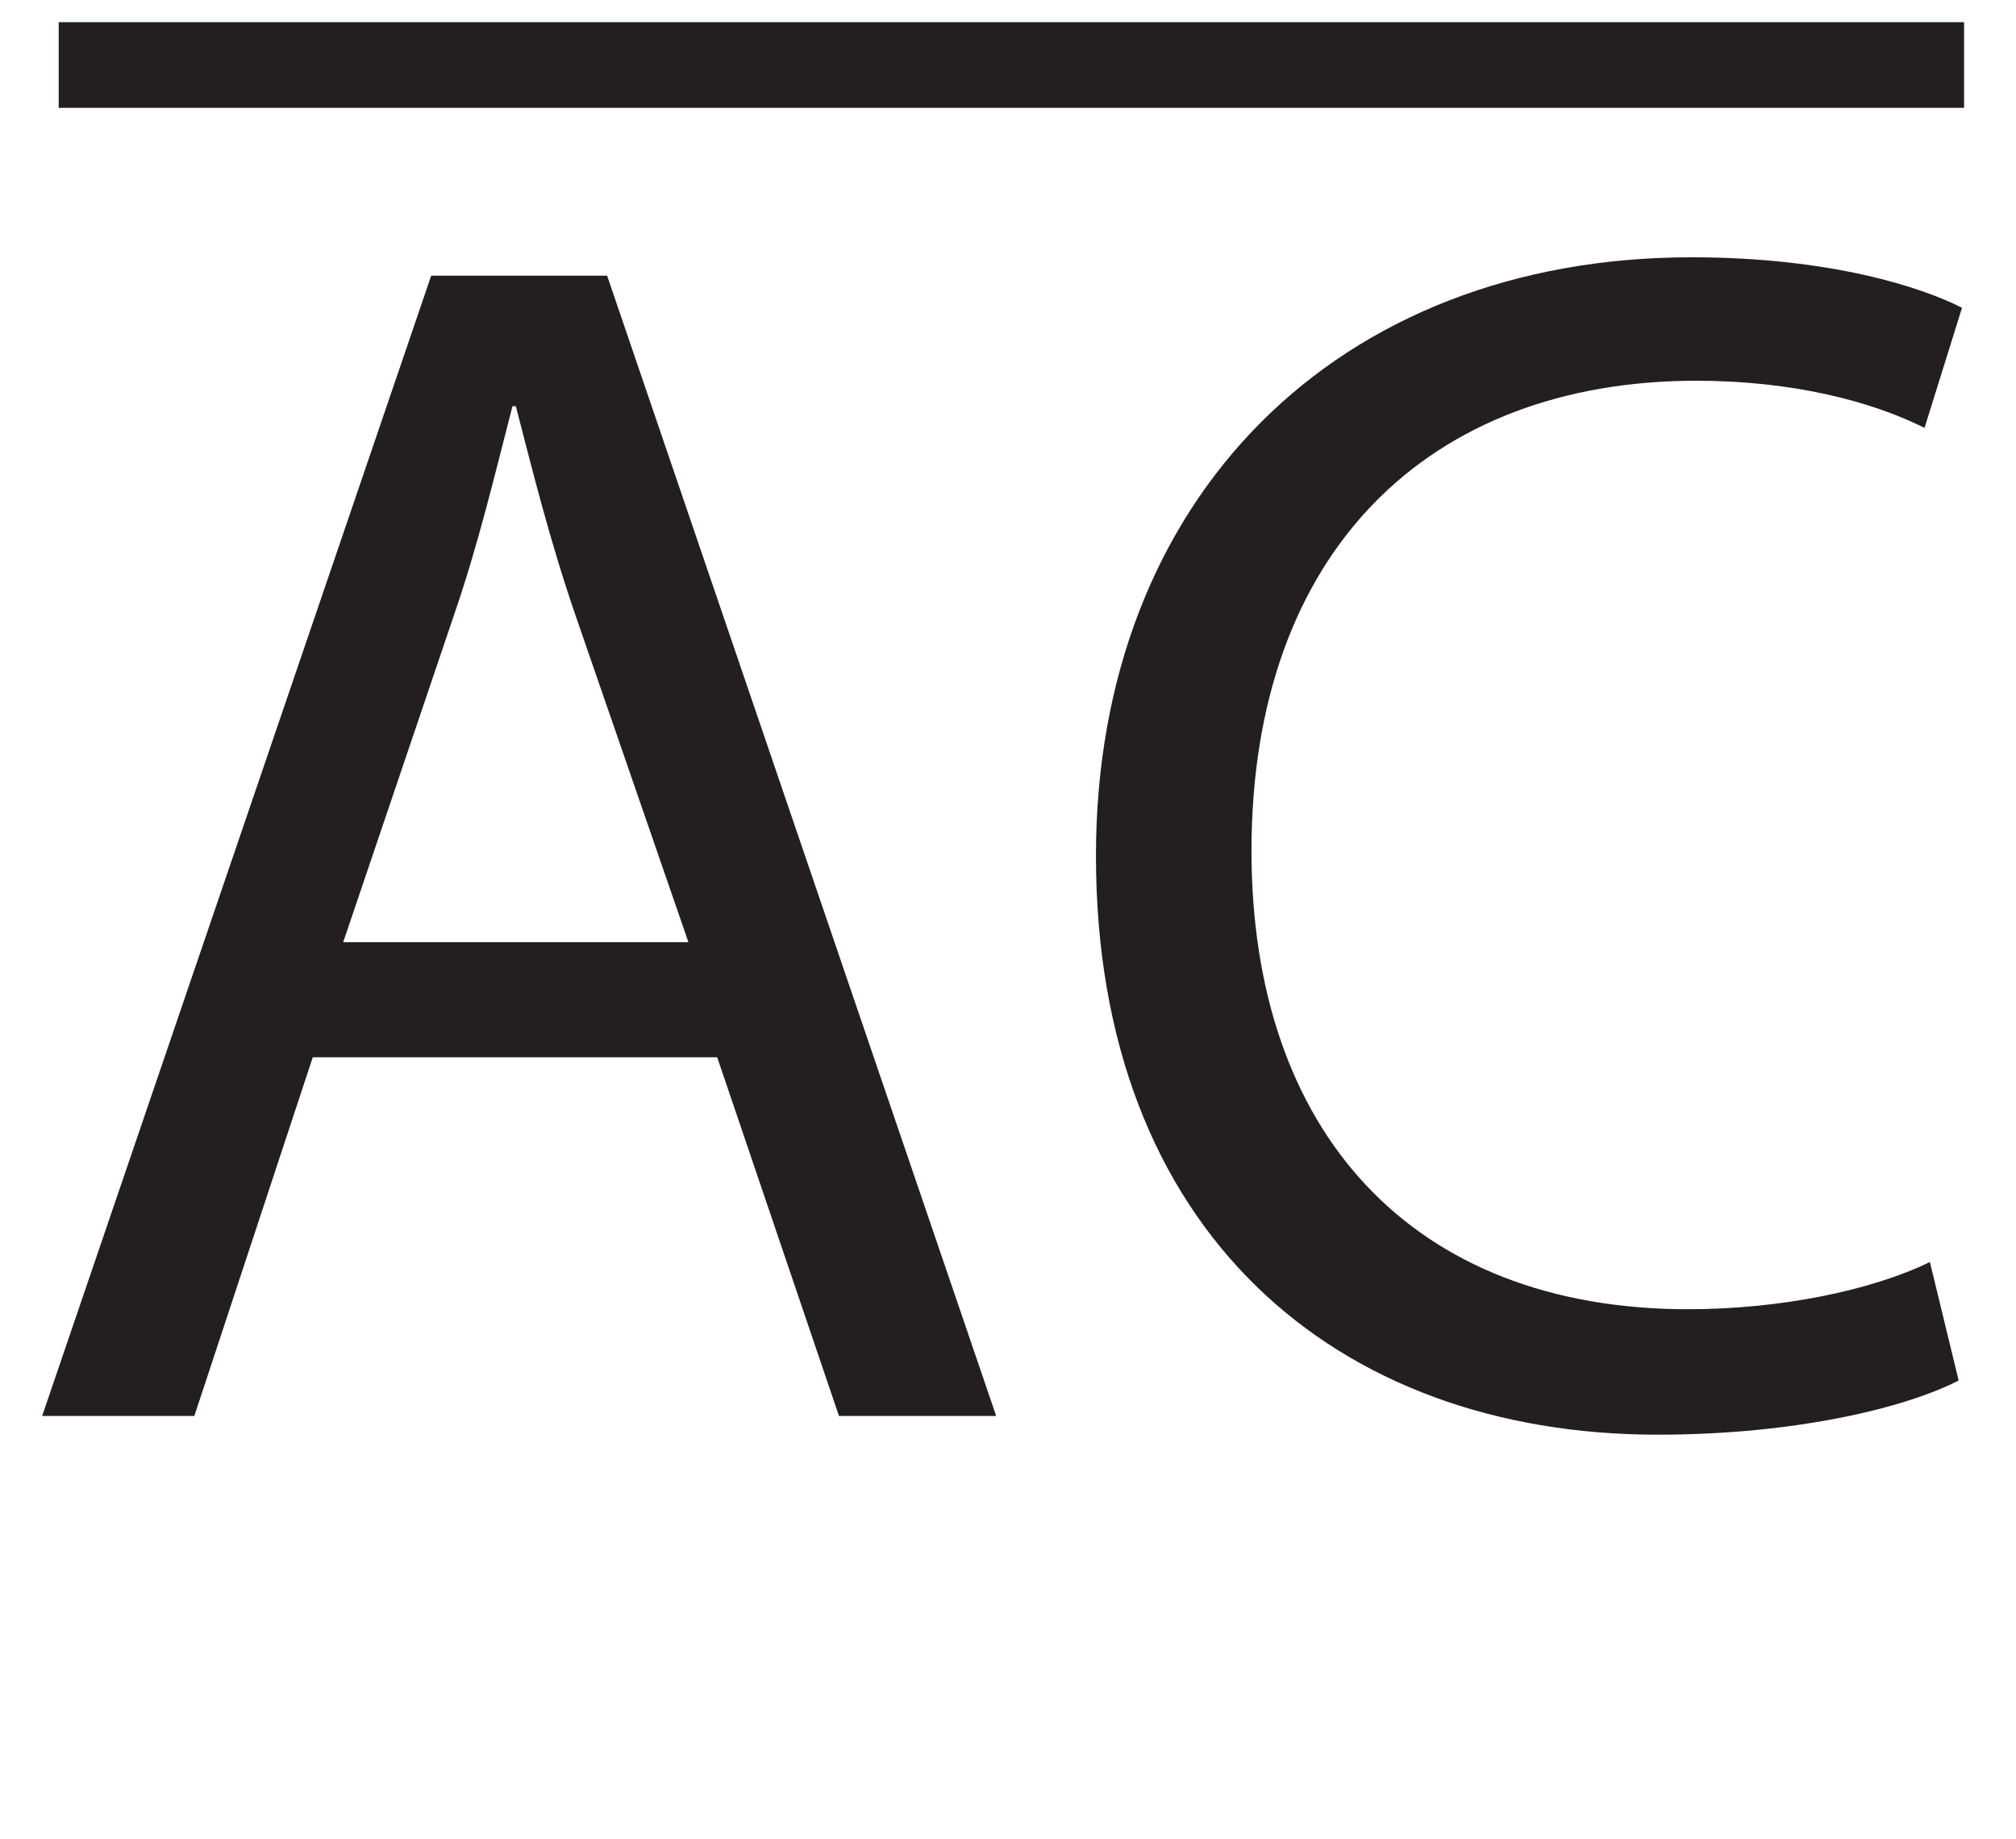 <?xml version="1.0" encoding="UTF-8"?>
<svg xmlns="http://www.w3.org/2000/svg" xmlns:xlink="http://www.w3.org/1999/xlink" width="94.167pt" height="85.874pt" viewBox="0 0 94.167 85.874" version="1.1">
<defs>
<g>
<symbol overflow="visible" id="glyph0-0">
<path style="stroke:none;" d="M 0 0 L 39.5 0 L 39.5 -55.297 L 0 -55.297 Z M 19.75 -31.203 L 6.312 -51.344 L 33.188 -51.344 Z M 22.125 -27.656 L 35.547 -47.797 L 35.547 -7.5 Z M 6.312 -3.953 L 19.75 -24.094 L 33.188 -3.953 Z M 3.953 -47.797 L 17.375 -27.656 L 3.953 -7.5 Z M 3.953 -47.797 "/>
</symbol>
<symbol overflow="visible" id="glyph0-1">
<path style="stroke:none;" d="M 33.5 -16.75 L 39.188 0 L 46.531 0 L 28.359 -53.25 L 20.141 -53.25 L 1.969 0 L 9.078 0 L 14.609 -16.75 Z M 16.031 -22.125 L 21.25 -37.531 C 22.359 -40.766 23.141 -44.078 23.938 -47.156 L 24.094 -47.156 C 24.891 -44.078 25.672 -40.922 26.859 -37.453 L 32.156 -22.125 Z M 16.031 -22.125 "/>
</symbol>
<symbol overflow="visible" id="glyph0-2">
<path style="stroke:none;" d="M 41.797 -7.188 C 39.031 -5.844 34.766 -4.984 30.5 -4.984 C 17.609 -4.984 10.109 -13.266 10.109 -26.391 C 10.109 -40.375 18.406 -48.344 30.891 -48.344 C 35.312 -48.344 39.031 -47.406 41.547 -46.141 L 43.297 -51.75 C 41.469 -52.688 37.203 -54.109 30.656 -54.109 C 14.141 -54.109 2.844 -42.891 2.844 -26.156 C 2.844 -8.609 14.062 0.875 29.078 0.875 C 35.547 0.875 40.688 -0.391 43.141 -1.656 Z M 41.797 -7.188 "/>
</symbol>
</g>
</defs>
<g id="surface1">
<path style="fill:none;stroke-width:4;stroke-linecap:butt;stroke-linejoin:miter;stroke:rgb(13.73%,12.16%,12.549%);stroke-opacity:1;stroke-miterlimit:10;" d="M 0.001 -0.001 L 89.001 -0.001 " transform="matrix(1,0,0,-1,2.741,3.035)"/>
<g style="fill:rgb(13.73%,12.16%,12.549%);fill-opacity:1;">
  <use xlink:href="#glyph0-1" x="0" y="66.124"/>
  <use xlink:href="#glyph0-2" x="48.348" y="66.124"/>
</g>
</g>
</svg>
